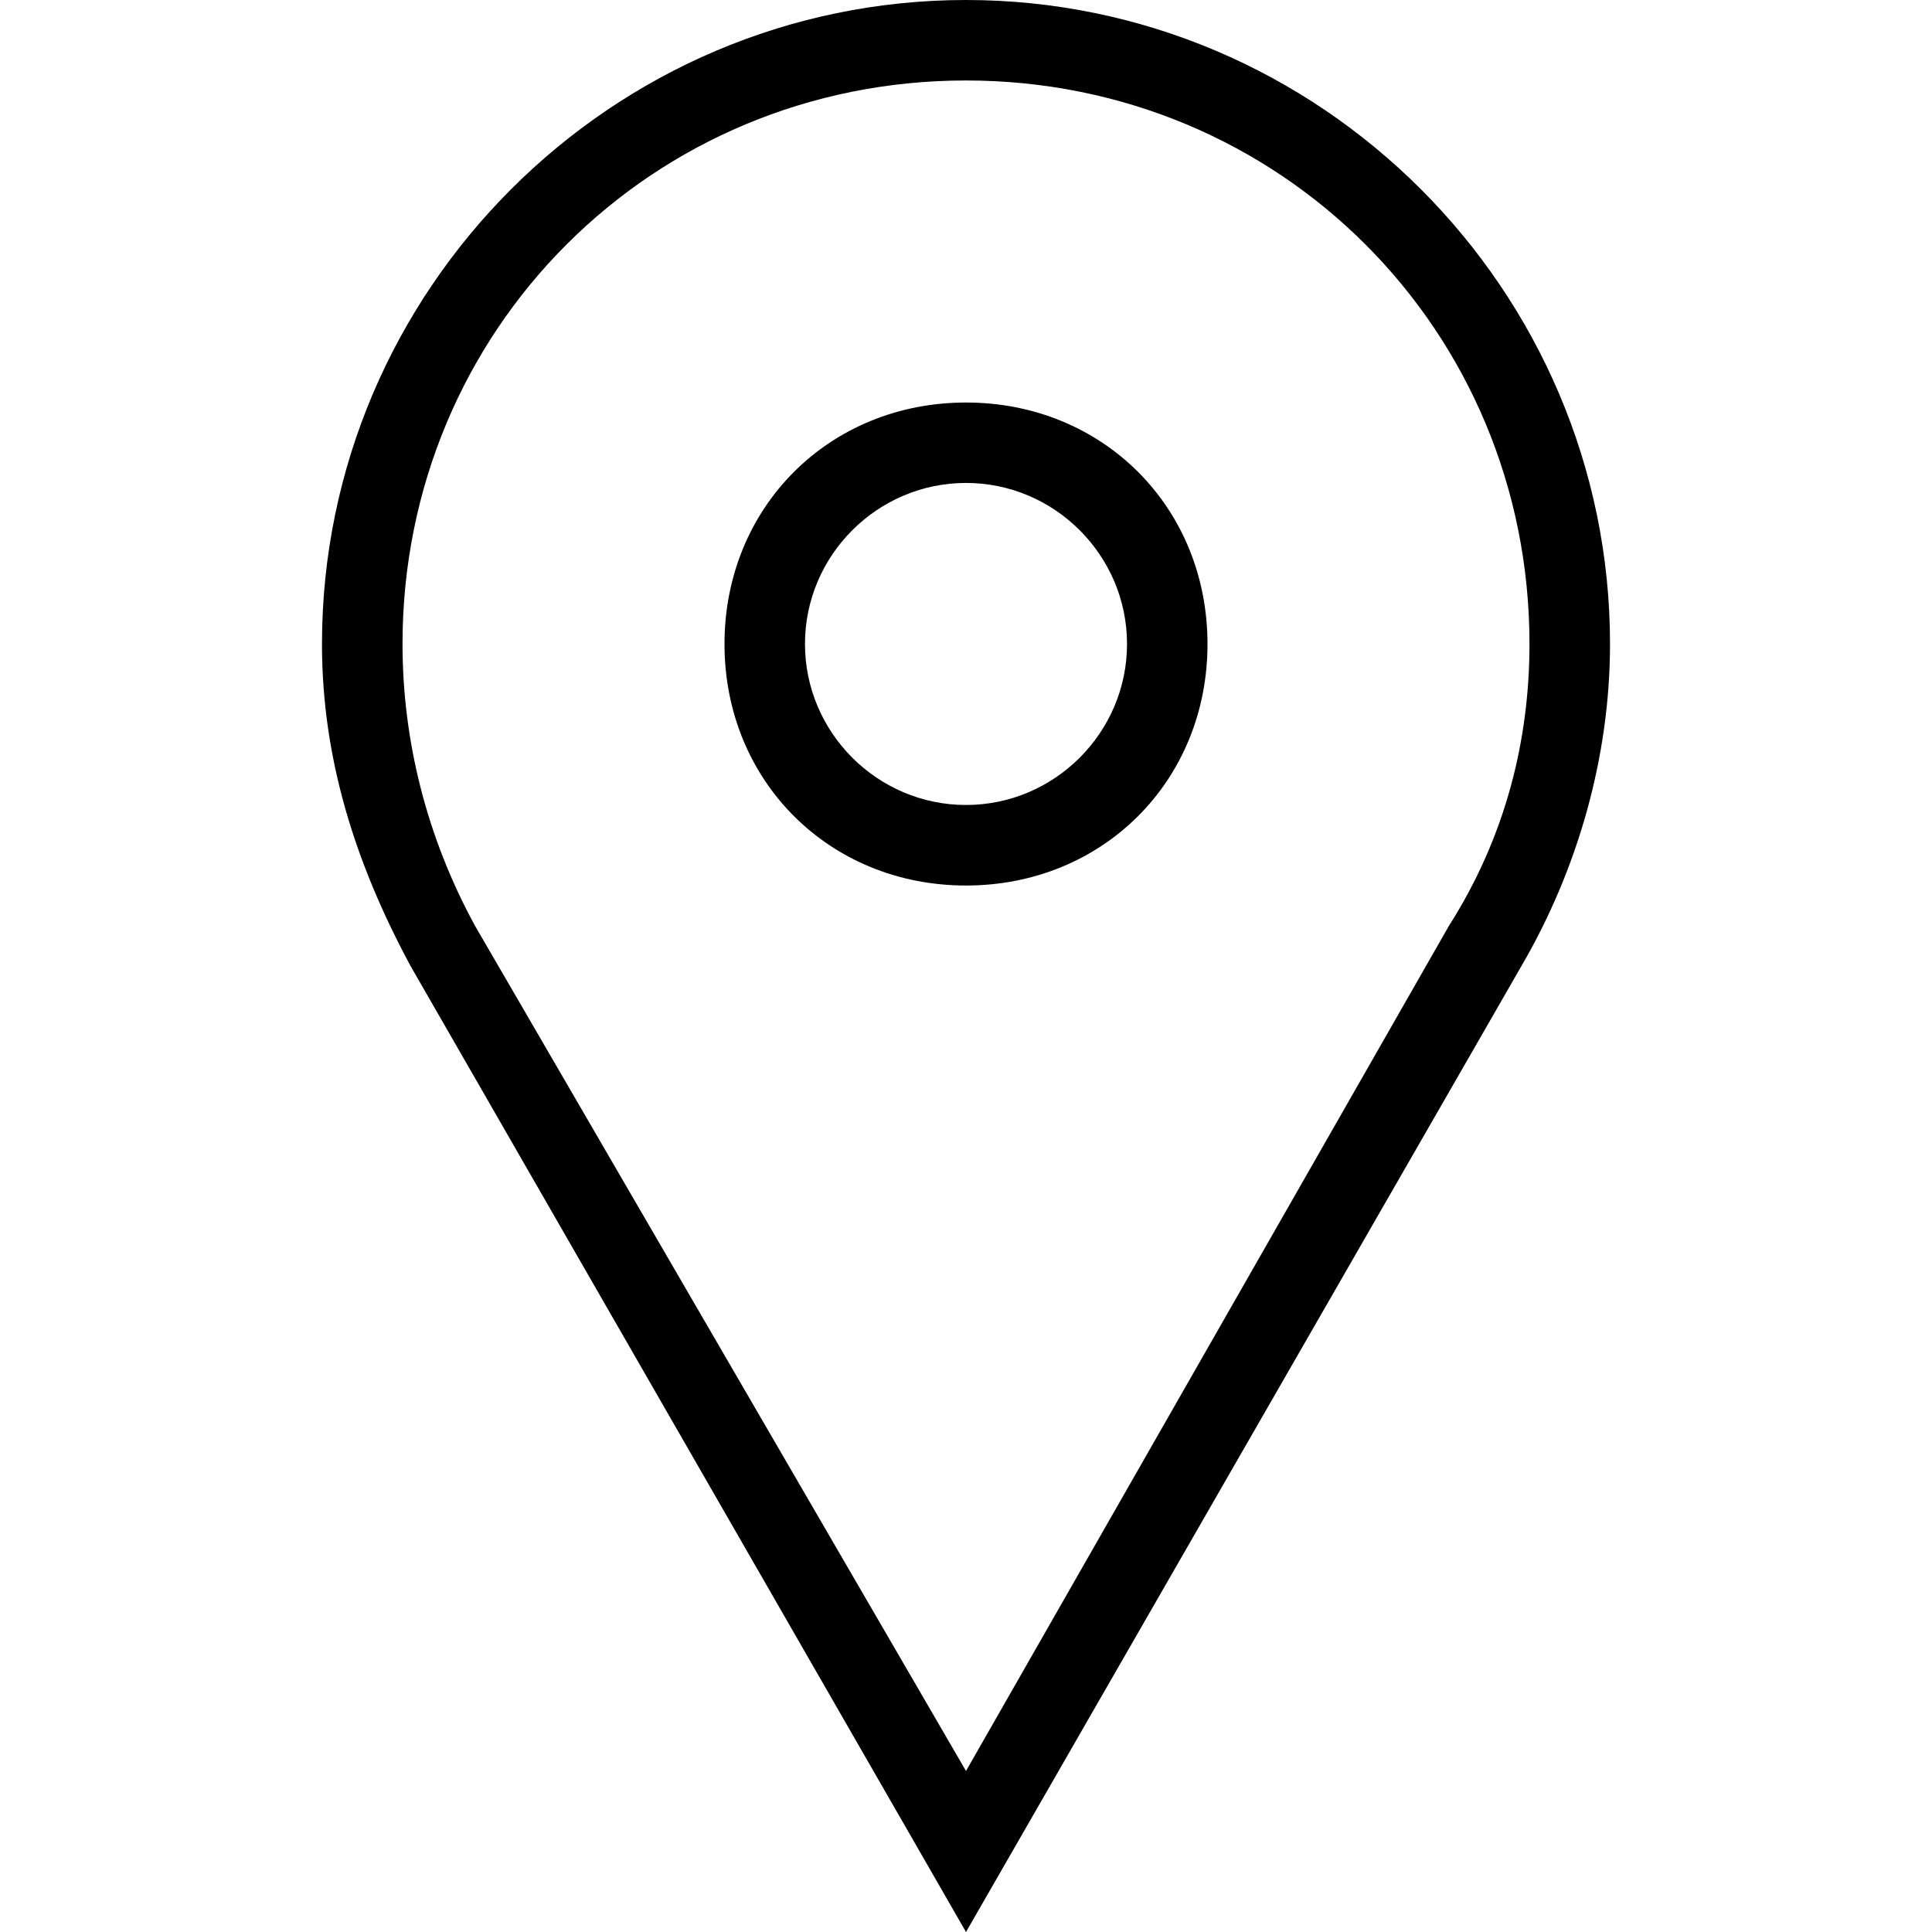 <!-- Generated by IcoMoon.io -->
<svg version="1.1" xmlns="http://www.w3.org/2000/svg" width="32" height="32" viewBox="0 0 32 32">
<title>3138</title>
<path d="M16 0c-5.867 0-10.667 4.8-10.667 10.667 0 1.867 0.533 3.6 1.467 5.333l9.2 16 9.2-16c0.933-1.6 1.467-3.467 1.467-5.333 0-5.867-4.8-10.667-10.667-10.667zM24 15.333l-8 14-8.133-14c-0.8-1.467-1.2-3.067-1.2-4.667 0-5.2 4.133-9.333 9.333-9.333s9.333 4.133 9.333 9.333c0 1.6-0.4 3.2-1.333 4.667z"></path>
<path d="M16 6.667c-2.267 0-4 1.733-4 4s1.733 4 4 4 4-1.733 4-4-1.733-4-4-4zM16 13.333c-1.467 0-2.667-1.2-2.667-2.667s1.2-2.667 2.667-2.667c1.467 0 2.667 1.2 2.667 2.667s-1.2 2.667-2.667 2.667z"></path>
</svg>
